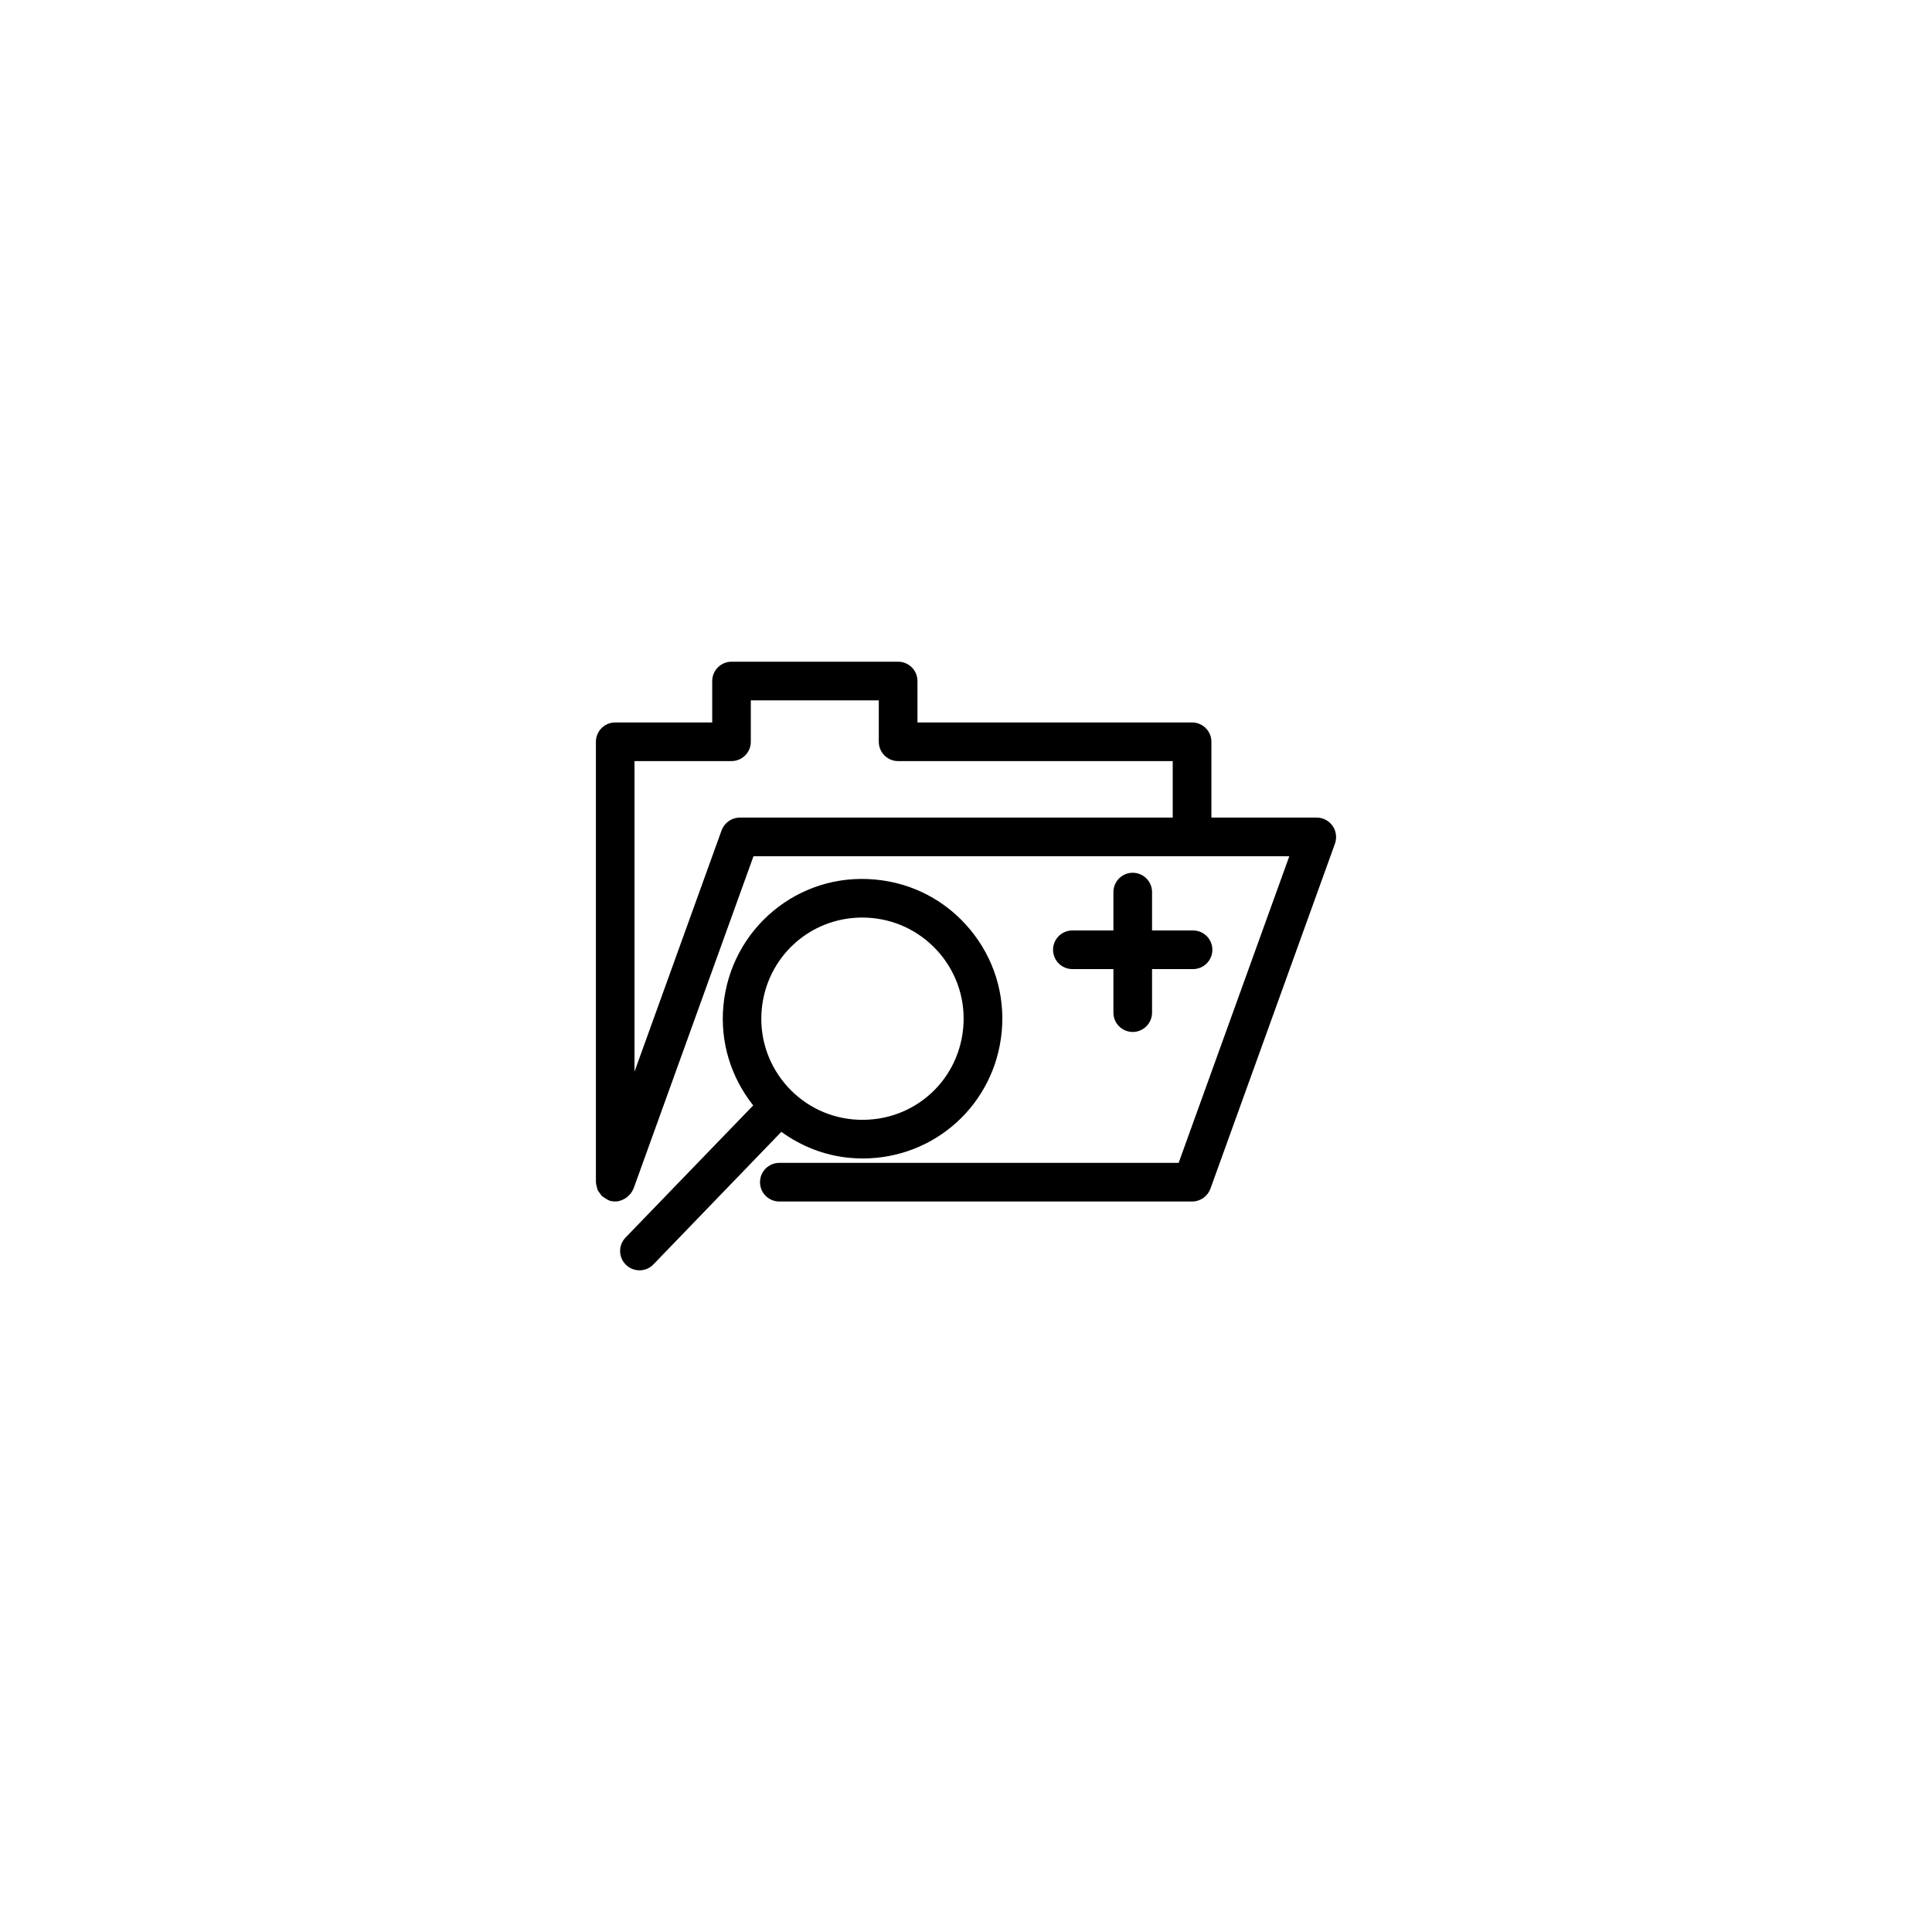 <?xml version="1.0" encoding="utf-8"?>
<!-- Generator: Adobe Illustrator 16.0.4, SVG Export Plug-In . SVG Version: 6.00 Build 0)  -->
<!DOCTYPE svg PUBLIC "-//W3C//DTD SVG 1.1//EN" "http://www.w3.org/Graphics/SVG/1.1/DTD/svg11.dtd">
<svg version="1.1" id="Layer_1" xmlns="http://www.w3.org/2000/svg" xmlns:xlink="http://www.w3.org/1999/xlink" x="0px" y="0px"
	 width="50px" height="50px" viewBox="0 0 50 50" enable-background="new 0 0 50 50" xml:space="preserve">
<path d="M34.486,21.372c-0.095-0.133-0.246-0.213-0.409-0.213h-2.726v-1.962c0-0.276-0.224-0.5-0.5-0.5h-7.107v-1.072
	c0-0.276-0.224-0.5-0.5-0.5h-4.312c-0.275,0-0.5,0.224-0.5,0.5v1.072h-2.51c-0.276,0-0.5,0.224-0.5,0.5v11.396
	c0,0.005,0.002,0.009,0.002,0.013c0.001,0.041,0.015,0.078,0.023,0.115c0.007,0.025,0.009,0.053,0.02,0.075
	c0.014,0.03,0.035,0.054,0.054,0.08c0.02,0.026,0.033,0.054,0.057,0.076c0.02,0.019,0.045,0.03,0.066,0.046
	c0.032,0.021,0.062,0.044,0.099,0.059c0.004,0.002,0.007,0.006,0.011,0.008c0.057,0.021,0.113,0.029,0.17,0.029
	c0.095,0,0.179-0.033,0.254-0.078c0.019-0.011,0.032-0.021,0.048-0.033c0.071-0.056,0.129-0.125,0.162-0.209
	c0.002-0.004,0.006-0.006,0.007-0.01L19.5,22.16h13.867l-2.864,7.935H20.169c-0.276,0-0.5,0.224-0.5,0.5s0.224,0.5,0.5,0.5h10.684
	c0.211,0,0.398-0.132,0.472-0.329l3.225-8.936C34.603,21.676,34.58,21.505,34.486,21.372z M19.147,21.159
	c-0.212,0-0.398,0.132-0.472,0.33l-2.254,6.245v-8.037h2.51c0.276,0,0.5-0.224,0.5-0.5v-1.072h3.312v1.072
	c0,0.276,0.224,0.5,0.5,0.5h7.107v1.462H19.147z M29.815,23.087v0.993h1.061c0.276,0,0.5,0.224,0.5,0.5s-0.224,0.5-0.5,0.5h-1.061
	v1.127c0,0.275-0.225,0.5-0.5,0.5c-0.276,0-0.5-0.225-0.5-0.5V25.08h-1.062c-0.276,0-0.5-0.224-0.5-0.5s0.224-0.5,0.5-0.5h1.062
	v-0.993c0-0.276,0.224-0.5,0.5-0.5C29.591,22.587,29.815,22.811,29.815,23.087z M21.978,29.964c0.116,0.011,0.232,0.017,0.348,0.017
	c1.874,0,3.421-1.408,3.598-3.276c0.091-0.961-0.198-1.901-0.815-2.646c-0.616-0.745-1.484-1.205-2.446-1.295
	c-2.007-0.196-3.754,1.277-3.941,3.26c-0.089,0.937,0.189,1.849,0.771,2.584l-3.304,3.42c-0.191,0.199-0.187,0.516,0.013,0.707
	c0.098,0.095,0.223,0.141,0.348,0.141c0.131,0,0.262-0.051,0.359-0.152l3.312-3.432C20.733,29.662,21.331,29.902,21.978,29.964z
	 M22.316,23.746c0.083,0,0.166,0.004,0.251,0.012c0.694,0.066,1.323,0.399,1.771,0.938c0.445,0.539,0.655,1.219,0.589,1.916
	c-0.136,1.434-1.381,2.49-2.854,2.358c-0.696-0.065-1.324-0.399-1.771-0.938c-0.444-0.539-0.653-1.22-0.588-1.915
	C19.843,24.765,20.96,23.746,22.316,23.746z"/>
</svg>
